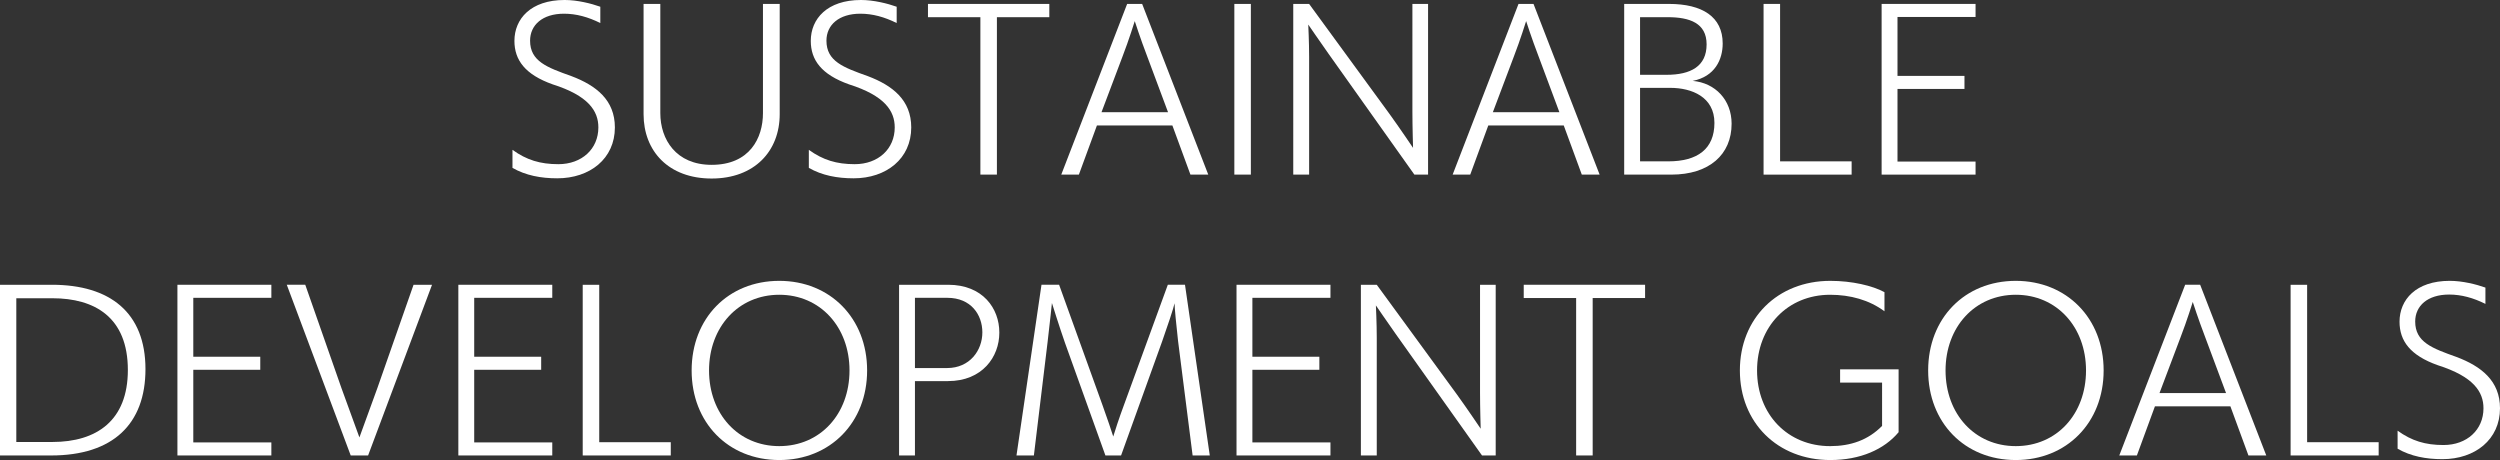 <?xml version="1.0" encoding="utf-8"?>
<!-- Generator: Adobe Illustrator 16.0.0, SVG Export Plug-In . SVG Version: 6.00 Build 0)  -->
<!DOCTYPE svg PUBLIC "-//W3C//DTD SVG 1.1//EN" "http://www.w3.org/Graphics/SVG/1.1/DTD/svg11.dtd">
<svg version="1.1" id="レイヤー_1" xmlns="http://www.w3.org/2000/svg" xmlns:xlink="http://www.w3.org/1999/xlink" x="0px"
	 y="0px" width="275.951px" height="50.778px" viewBox="0 0 275.951 50.778" enable-background="new 0 0 275.951 50.778"
	 xml:space="preserve">
<rect x="0" y="0" width="275.951" height="50.778" fill="#333333" stroke="none"/>
<g>
	<path fill="#FFFFFF" d="M56.567,16.538c1.56,1.128,3.072,1.584,5.064,1.584c2.592,0,4.417-1.68,4.417-4.057
		c0-1.824-1.104-3.504-5.041-4.752c-3.048-1.08-4.225-2.688-4.225-4.801c0-2.424,1.8-4.513,5.544-4.513
		c1.392,0,2.928,0.385,3.937,0.744v1.801c-1.344-0.672-2.664-1.032-4.008-1.032c-2.376,0-3.744,1.248-3.744,2.977
		c0,2.28,1.872,2.952,4.56,3.912c2.736,1.032,4.8,2.64,4.8,5.664c0,3.457-2.761,5.617-6.36,5.617c-1.8,0-3.48-0.313-4.944-1.152
		V16.538z"/>
	<path fill="#FFFFFF" d="M84.216,0.433h1.848v12.169c0,4.08-2.784,7.104-7.513,7.104c-4.752,0-7.513-3.024-7.513-7.104V0.433h1.848
		v12.049c0,2.904,1.728,5.713,5.665,5.713c4.176,0,5.665-2.929,5.665-5.713V0.433z"/>
	<path fill="#FFFFFF" d="M89.279,16.538c1.56,1.128,3.072,1.584,5.064,1.584c2.592,0,4.417-1.68,4.417-4.057
		c0-1.824-1.104-3.504-5.041-4.752c-3.048-1.08-4.225-2.688-4.225-4.801c0-2.424,1.8-4.513,5.544-4.513
		c1.392,0,2.928,0.385,3.937,0.744v1.801c-1.344-0.672-2.664-1.032-4.008-1.032c-2.376,0-3.744,1.248-3.744,2.977
		c0,2.28,1.872,2.952,4.56,3.912c2.736,1.032,4.8,2.64,4.8,5.664c0,3.457-2.76,5.617-6.36,5.617c-1.8,0-3.48-0.313-4.944-1.152
		V16.538z"/>
	<path fill="#FFFFFF" d="M108.215,19.274V1.896h-5.785V0.433h13.394v1.464h-5.785v17.378H108.215z"/>
	<path fill="#FFFFFF" d="M131.4,19.274l-1.992-5.425h-8.329l-1.992,5.425h-1.944l7.272-18.842h1.656l7.297,18.842H131.4z
		 M126.6,6.145c-0.72-1.872-1.344-3.815-1.344-3.815s-0.648,2.088-1.344,3.888l-2.328,6.169h7.345L126.6,6.145z"/>
	<path fill="#FFFFFF" d="M136.247,19.274V0.433h1.824v18.842H136.247z"/>
	<path fill="#FFFFFF" d="M156.12,19.274L146.59,5.857c-0.816-1.152-2.184-3.145-2.184-3.145s0.096,1.968,0.096,3.576v12.985h-1.752
		V0.433h1.752l8.856,12.121c1.081,1.488,2.616,3.769,2.616,3.769s-0.072-2.353-0.072-3.984V0.433h1.729v18.842H156.12z"/>
	<path fill="#FFFFFF" d="M174.6,19.274l-1.992-5.425h-8.33l-1.992,5.425h-1.943l7.271-18.842h1.656l7.297,18.842H174.6z
		 M169.799,6.145c-0.721-1.872-1.344-3.815-1.344-3.815s-0.648,2.088-1.346,3.888l-2.328,6.169h7.346L169.799,6.145z"/>
	<path fill="#FFFFFF" d="M179.278,19.274V0.433h4.945c3.672,0,5.928,1.416,5.928,4.368c0,1.776-0.863,3.648-3.313,4.129
		c2.496,0.216,4.297,2.111,4.297,4.728c0,3.409-2.473,5.617-6.649,5.617H179.278z M183.958,8.257c2.666,0,4.418-0.936,4.418-3.36
		c0-2.352-1.873-3-4.297-3h-3.049v6.36H183.958z M184.15,17.81c3.218,0,5.089-1.367,5.089-4.248c0-2.856-2.496-3.864-4.873-3.864
		h-3.336v8.112H184.15z"/>
	<path fill="#FFFFFF" d="M194.663,19.274V0.433h1.823V17.81h7.897v1.465H194.663z"/>
	<path fill="#FFFFFF" d="M207.694,19.274V0.433h10.369v1.44h-8.617v6.504h7.393v1.44h-7.393v8.017h8.617v1.44H207.694z"/>
	<path fill="#FFFFFF" d="M0,50.274V31.433h5.736c6.385,0,10.321,3.048,10.321,9.313c0,6.049-3.576,9.529-10.417,9.529H0z
		 M5.784,48.786c4.873,0,8.329-2.353,8.329-7.944c0-5.833-3.672-7.921-8.329-7.921H1.8v15.865H5.784z"/>
	<path fill="#FFFFFF" d="M19.584,50.274V31.433h10.369v1.44h-8.617v6.504h7.393v1.44h-7.393v8.017h8.617v1.44H19.584z"/>
	<path fill="#FFFFFF" d="M38.712,50.274l-7.057-18.842h2.04L37.68,42.81l1.992,5.473l1.992-5.473l3.984-11.377h2.04l-7.057,18.842
		H38.712z"/>
	<path fill="#FFFFFF" d="M50.592,50.274V31.433H60.96v1.44h-8.617v6.504h7.392v1.44h-7.392v8.017h8.617v1.44H50.592z"/>
	<path fill="#FFFFFF" d="M64.32,50.274V31.433h1.824V48.81h7.896v1.465H64.32z"/>
	<path fill="#FFFFFF" d="M76.343,40.89c0-5.761,4.033-9.89,9.673-9.89c5.617,0,9.697,4.129,9.697,9.89
		c0,5.76-4.08,9.889-9.697,9.889C80.376,50.778,76.343,46.649,76.343,40.89z M93.769,40.89c0-4.776-3.216-8.354-7.753-8.354
		c-4.536,0-7.752,3.577-7.752,8.354c0,4.8,3.216,8.353,7.752,8.353C90.553,49.242,93.769,45.689,93.769,40.89z"/>
	<path fill="#FFFFFF" d="M99.24,50.274V31.433h5.424c3.84,0,5.641,2.64,5.641,5.256c0,0.024,0,0.024,0,0.049
		c0,2.64-1.872,5.328-5.665,5.328h-3.648v8.209H99.24z M104.544,40.625c2.496,0,3.889-1.944,3.889-3.937
		c0-1.943-1.249-3.815-3.865-3.815h-3.576v7.752H104.544z"/>
	<path fill="#FFFFFF" d="M131.641,50.274l-1.608-12.649c-0.192-1.68-0.384-3.672-0.384-4.152c-0.096,0.504-0.816,2.641-1.368,4.2
		l-4.537,12.602h-1.728l-4.464-12.434c-0.576-1.632-1.44-4.393-1.44-4.393s-0.24,2.329-0.48,4.321l-1.512,12.505h-1.92l2.76-18.842
		h1.944l4.776,13.249c0.48,1.32,1.104,3.168,1.2,3.504c0.096-0.359,0.696-2.184,1.2-3.528l4.824-13.225h1.896l2.736,18.842H131.641z
		"/>
	<path fill="#FFFFFF" d="M136.487,50.274V31.433h10.369v1.44h-8.617v6.504h7.392v1.44h-7.392v8.017h8.617v1.44H136.487z"/>
	<path fill="#FFFFFF" d="M163.584,50.274l-9.529-13.417c-0.816-1.152-2.184-3.145-2.184-3.145s0.096,1.968,0.096,3.576v12.985
		h-1.752V31.433h1.752l8.857,12.121c1.08,1.488,2.615,3.769,2.615,3.769s-0.072-2.353-0.072-3.984V31.433h1.729v18.842H163.584z"/>
	<path fill="#FFFFFF" d="M173.975,50.274V32.896h-5.785v-1.464h13.395v1.464h-5.785v17.378H173.975z"/>
	<path fill="#FFFFFF" d="M207.745,42.233h-4.634V40.77h6.457v6.937c-1.584,1.896-4.224,3.072-7.536,3.072
		c-5.832,0-9.984-4.129-9.984-9.889c0-5.736,4.152-9.89,9.984-9.89c2.377,0,4.656,0.528,5.977,1.249v2.111
		c-1.68-1.248-3.768-1.824-6-1.824c-4.682,0-8.064,3.528-8.064,8.354c0,4.848,3.383,8.353,8.064,8.353
		c2.279,0,4.199-0.672,5.736-2.232V42.233z"/>
	<path fill="#FFFFFF" d="M212.831,40.89c0-5.761,4.033-9.89,9.672-9.89c5.617,0,9.697,4.129,9.697,9.89
		c0,5.76-4.08,9.889-9.697,9.889C216.864,50.778,212.831,46.649,212.831,40.89z M230.256,40.89c0-4.776-3.217-8.354-7.754-8.354
		c-4.535,0-7.752,3.577-7.752,8.354c0,4.8,3.217,8.353,7.752,8.353C227.04,49.242,230.256,45.689,230.256,40.89z"/>
	<path fill="#FFFFFF" d="M248.183,50.274l-1.992-5.425h-8.328l-1.992,5.425h-1.944l7.272-18.842h1.656l7.297,18.842H248.183z
		 M243.383,37.145c-0.721-1.872-1.345-3.815-1.345-3.815s-0.647,2.088-1.344,3.888l-2.328,6.169h7.345L243.383,37.145z"/>
	<path fill="#FFFFFF" d="M252.838,50.274V31.433h1.824V48.81h7.896v1.465H252.838z"/>
	<path fill="#FFFFFF" d="M264.646,47.538c1.56,1.128,3.073,1.584,5.065,1.584c2.592,0,4.416-1.68,4.416-4.057
		c0-1.824-1.105-3.504-5.041-4.752c-3.049-1.08-4.225-2.688-4.225-4.801c0-2.424,1.8-4.513,5.545-4.513
		c1.393,0,2.928,0.385,3.936,0.744v1.801c-1.344-0.672-2.664-1.032-4.008-1.032c-2.377,0-3.744,1.248-3.744,2.977
		c0,2.28,1.872,2.952,4.56,3.912c2.736,1.032,4.801,2.64,4.801,5.664c0,3.457-2.76,5.617-6.36,5.617
		c-1.801,0-3.48-0.313-4.944-1.152V47.538z"/>
</g>
</svg>
